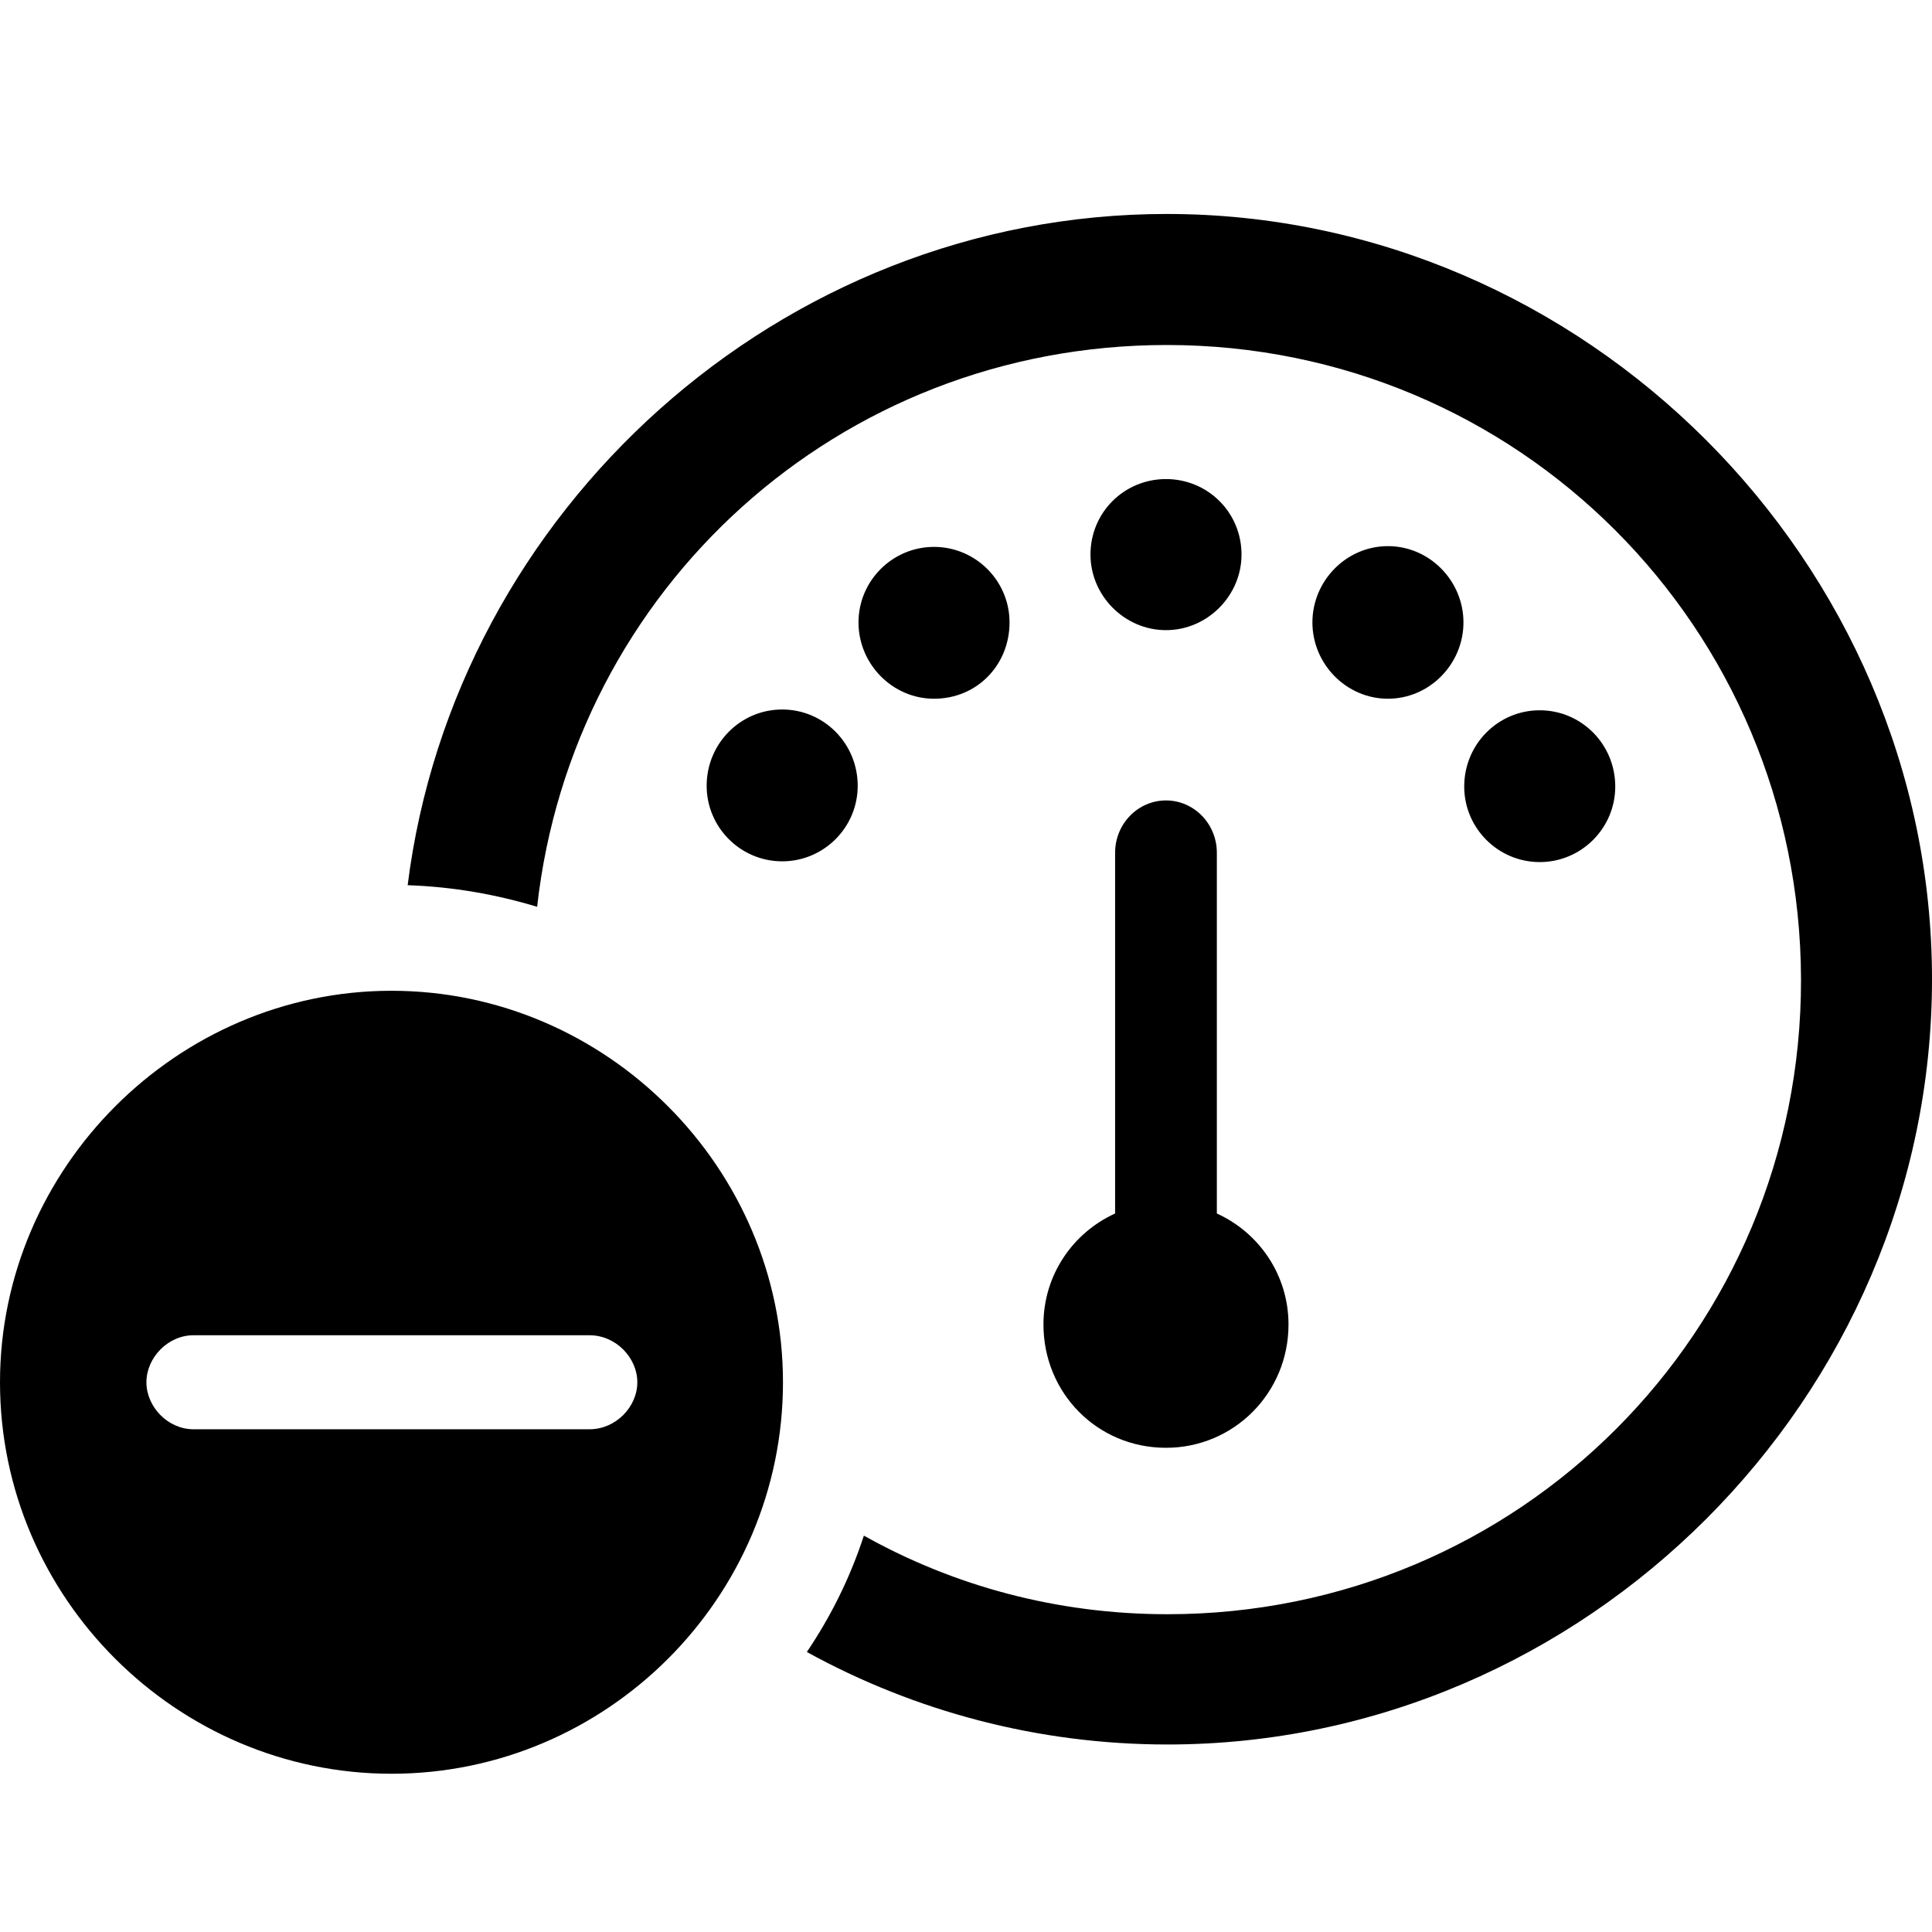<svg xmlns="http://www.w3.org/2000/svg" width="56" height="56" viewBox="0 0 56 56"><path d="M 33.819 6.202 C 22.605 6.202 13.179 14.802 11.816 25.658 C 13.134 25.703 14.385 25.926 15.569 26.284 C 16.597 17.081 24.303 10 33.819 10 C 44.005 10 52.18 18.198 52.203 28.383 C 52.225 38.592 44.027 46.789 33.841 46.789 C 30.625 46.789 27.631 45.963 25.04 44.511 C 24.638 45.74 24.08 46.856 23.387 47.884 C 26.515 49.604 30.088 50.565 33.841 50.565 C 45.948 50.565 56 40.513 56 28.383 C 56 16.276 45.926 6.202 33.819 6.202 Z M 33.797 18.265 C 35.003 18.265 35.986 17.259 35.986 16.076 C 35.986 14.847 35.003 13.886 33.797 13.886 C 32.59 13.886 31.608 14.847 31.608 16.076 C 31.608 17.259 32.59 18.265 33.797 18.265 Z M 40.23 20.253 C 41.436 20.253 42.419 19.247 42.419 18.041 C 42.419 16.835 41.436 15.83 40.23 15.83 C 39.023 15.83 38.041 16.835 38.041 18.041 C 38.041 19.247 39.023 20.253 40.23 20.253 Z M 27.073 20.253 C 28.324 20.253 29.262 19.27 29.262 18.041 C 29.262 16.835 28.279 15.852 27.073 15.852 C 25.867 15.852 24.884 16.835 24.884 18.041 C 24.884 19.247 25.867 20.253 27.073 20.253 Z M 22.672 24.966 C 23.879 24.966 24.861 23.983 24.861 22.777 C 24.861 21.548 23.879 20.565 22.672 20.565 C 21.466 20.565 20.483 21.548 20.483 22.777 C 20.483 23.983 21.466 24.966 22.672 24.966 Z M 44.63 24.988 C 45.836 24.988 46.819 24.005 46.819 22.799 C 46.819 21.57 45.836 20.588 44.63 20.588 C 43.424 20.588 42.441 21.57 42.441 22.799 C 42.441 24.005 43.424 24.988 44.63 24.988 Z M 33.797 41.965 C 35.762 41.965 37.348 40.379 37.348 38.391 C 37.348 36.961 36.499 35.732 35.271 35.174 L 35.271 24.72 C 35.271 23.871 34.601 23.201 33.797 23.201 C 32.992 23.201 32.322 23.871 32.322 24.72 L 32.322 35.174 C 31.094 35.732 30.245 36.961 30.245 38.391 C 30.245 40.379 31.808 41.965 33.797 41.965 Z M 11.347 51.413 C 17.579 51.413 22.695 46.32 22.695 40.066 C 22.695 33.856 17.579 28.718 11.347 28.718 C 5.138 28.718 0 33.856 0 40.066 C 0 46.32 5.138 51.413 11.347 51.413 Z M 5.607 41.428 C 4.87 41.428 4.244 40.781 4.244 40.066 C 4.244 39.351 4.87 38.703 5.607 38.703 L 17.088 38.703 C 17.848 38.703 18.473 39.351 18.473 40.066 C 18.473 40.781 17.848 41.428 17.088 41.428 Z"/></svg>